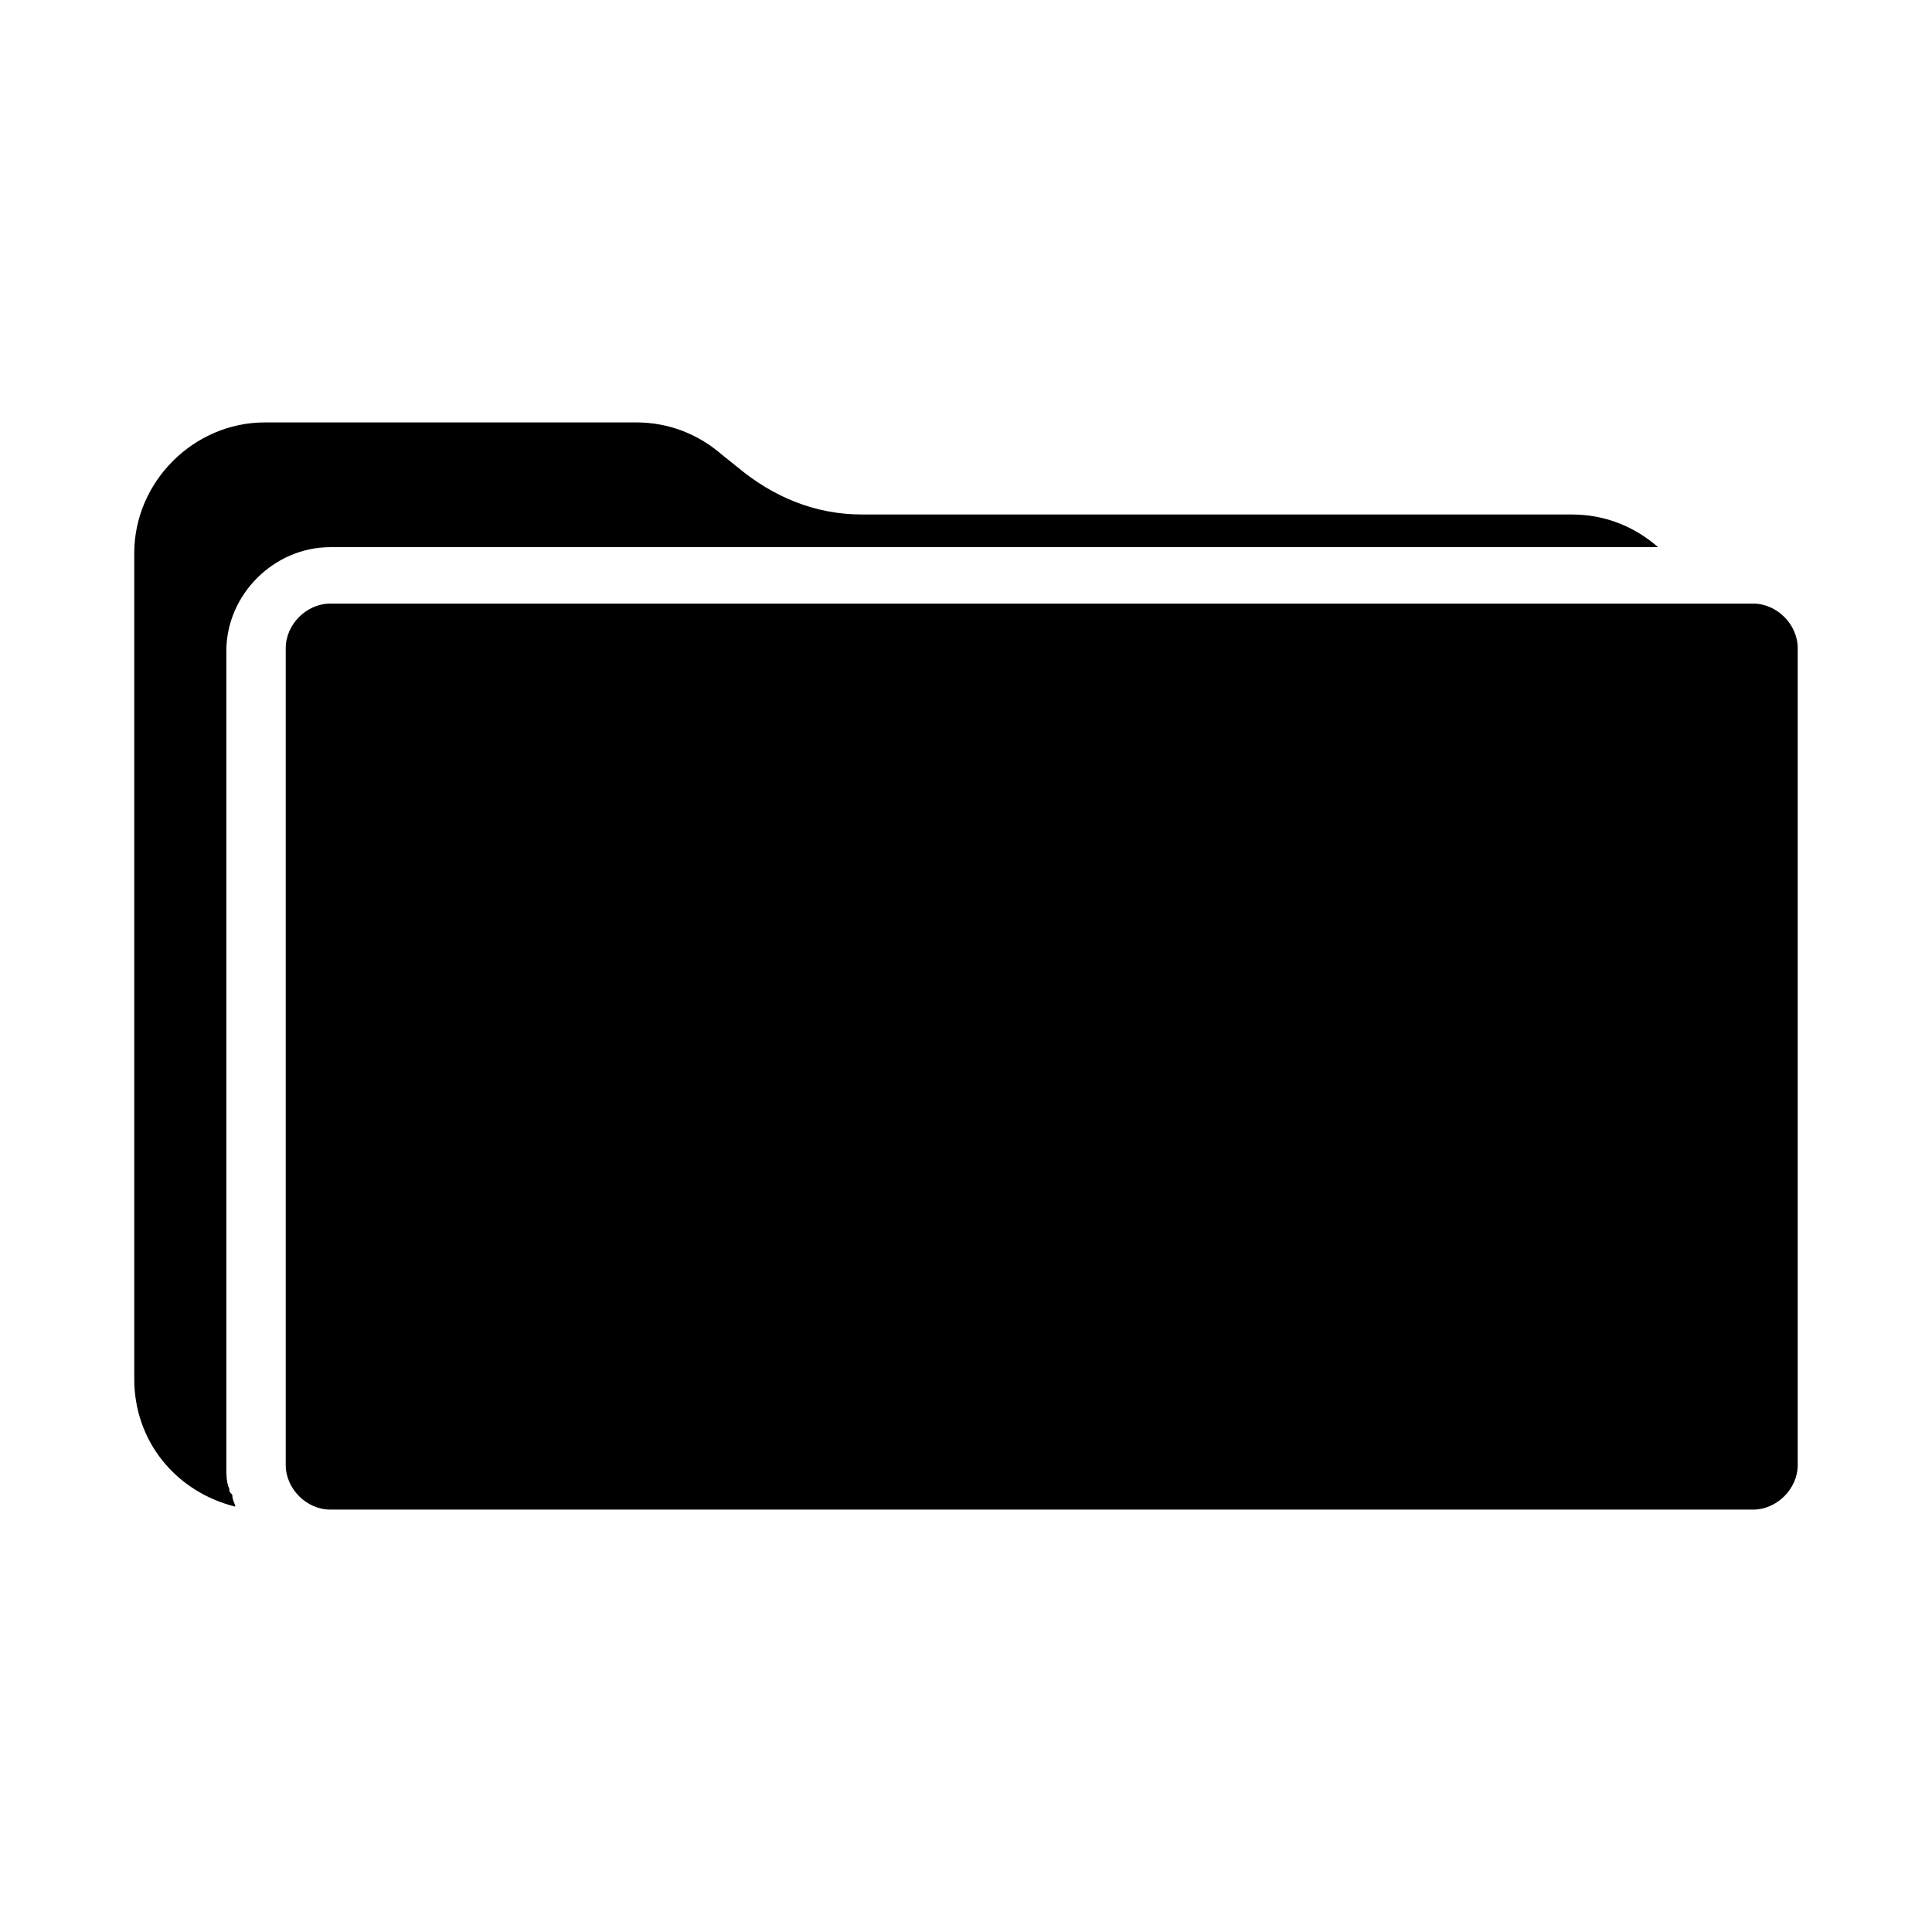 <?xml version="1.0" encoding="UTF-8"?>
<!-- Uploaded to: ICON Repo, www.svgrepo.com, Generator: ICON Repo Mixer Tools -->
<svg fill="#000000" width="800px" height="800px" version="1.1" viewBox="144 144 512 512" xmlns="http://www.w3.org/2000/svg">
 <path d="m179.58 509.42v-218.84c0-18.895 15.742-34.637 34.637-34.637h98.398c8.66 0 16.531 3.148 22.828 8.66l3.938 3.148c9.445 7.871 20.469 12.594 33.062 12.594h188.14c8.66 0 16.531 3.148 22.828 8.66h-351.88c-14.957 0-27.551 12.594-27.551 27.551v216.48c0 1.574 0 3.938 0.789 5.512 0 0.789 0 0.789 0.789 1.574 0 1.574 0.789 2.363 0.789 3.148-15.754-3.938-26.773-17.32-26.773-33.852zm440.83 22.832c0 6.297-5.512 11.809-11.809 11.809l-377.07-0.004c-6.297 0-11.809-5.512-11.809-11.809v-216.48c0-6.297 5.512-11.809 11.809-11.809h377.07c6.297 0 11.809 5.512 11.809 11.809z"/>
</svg>